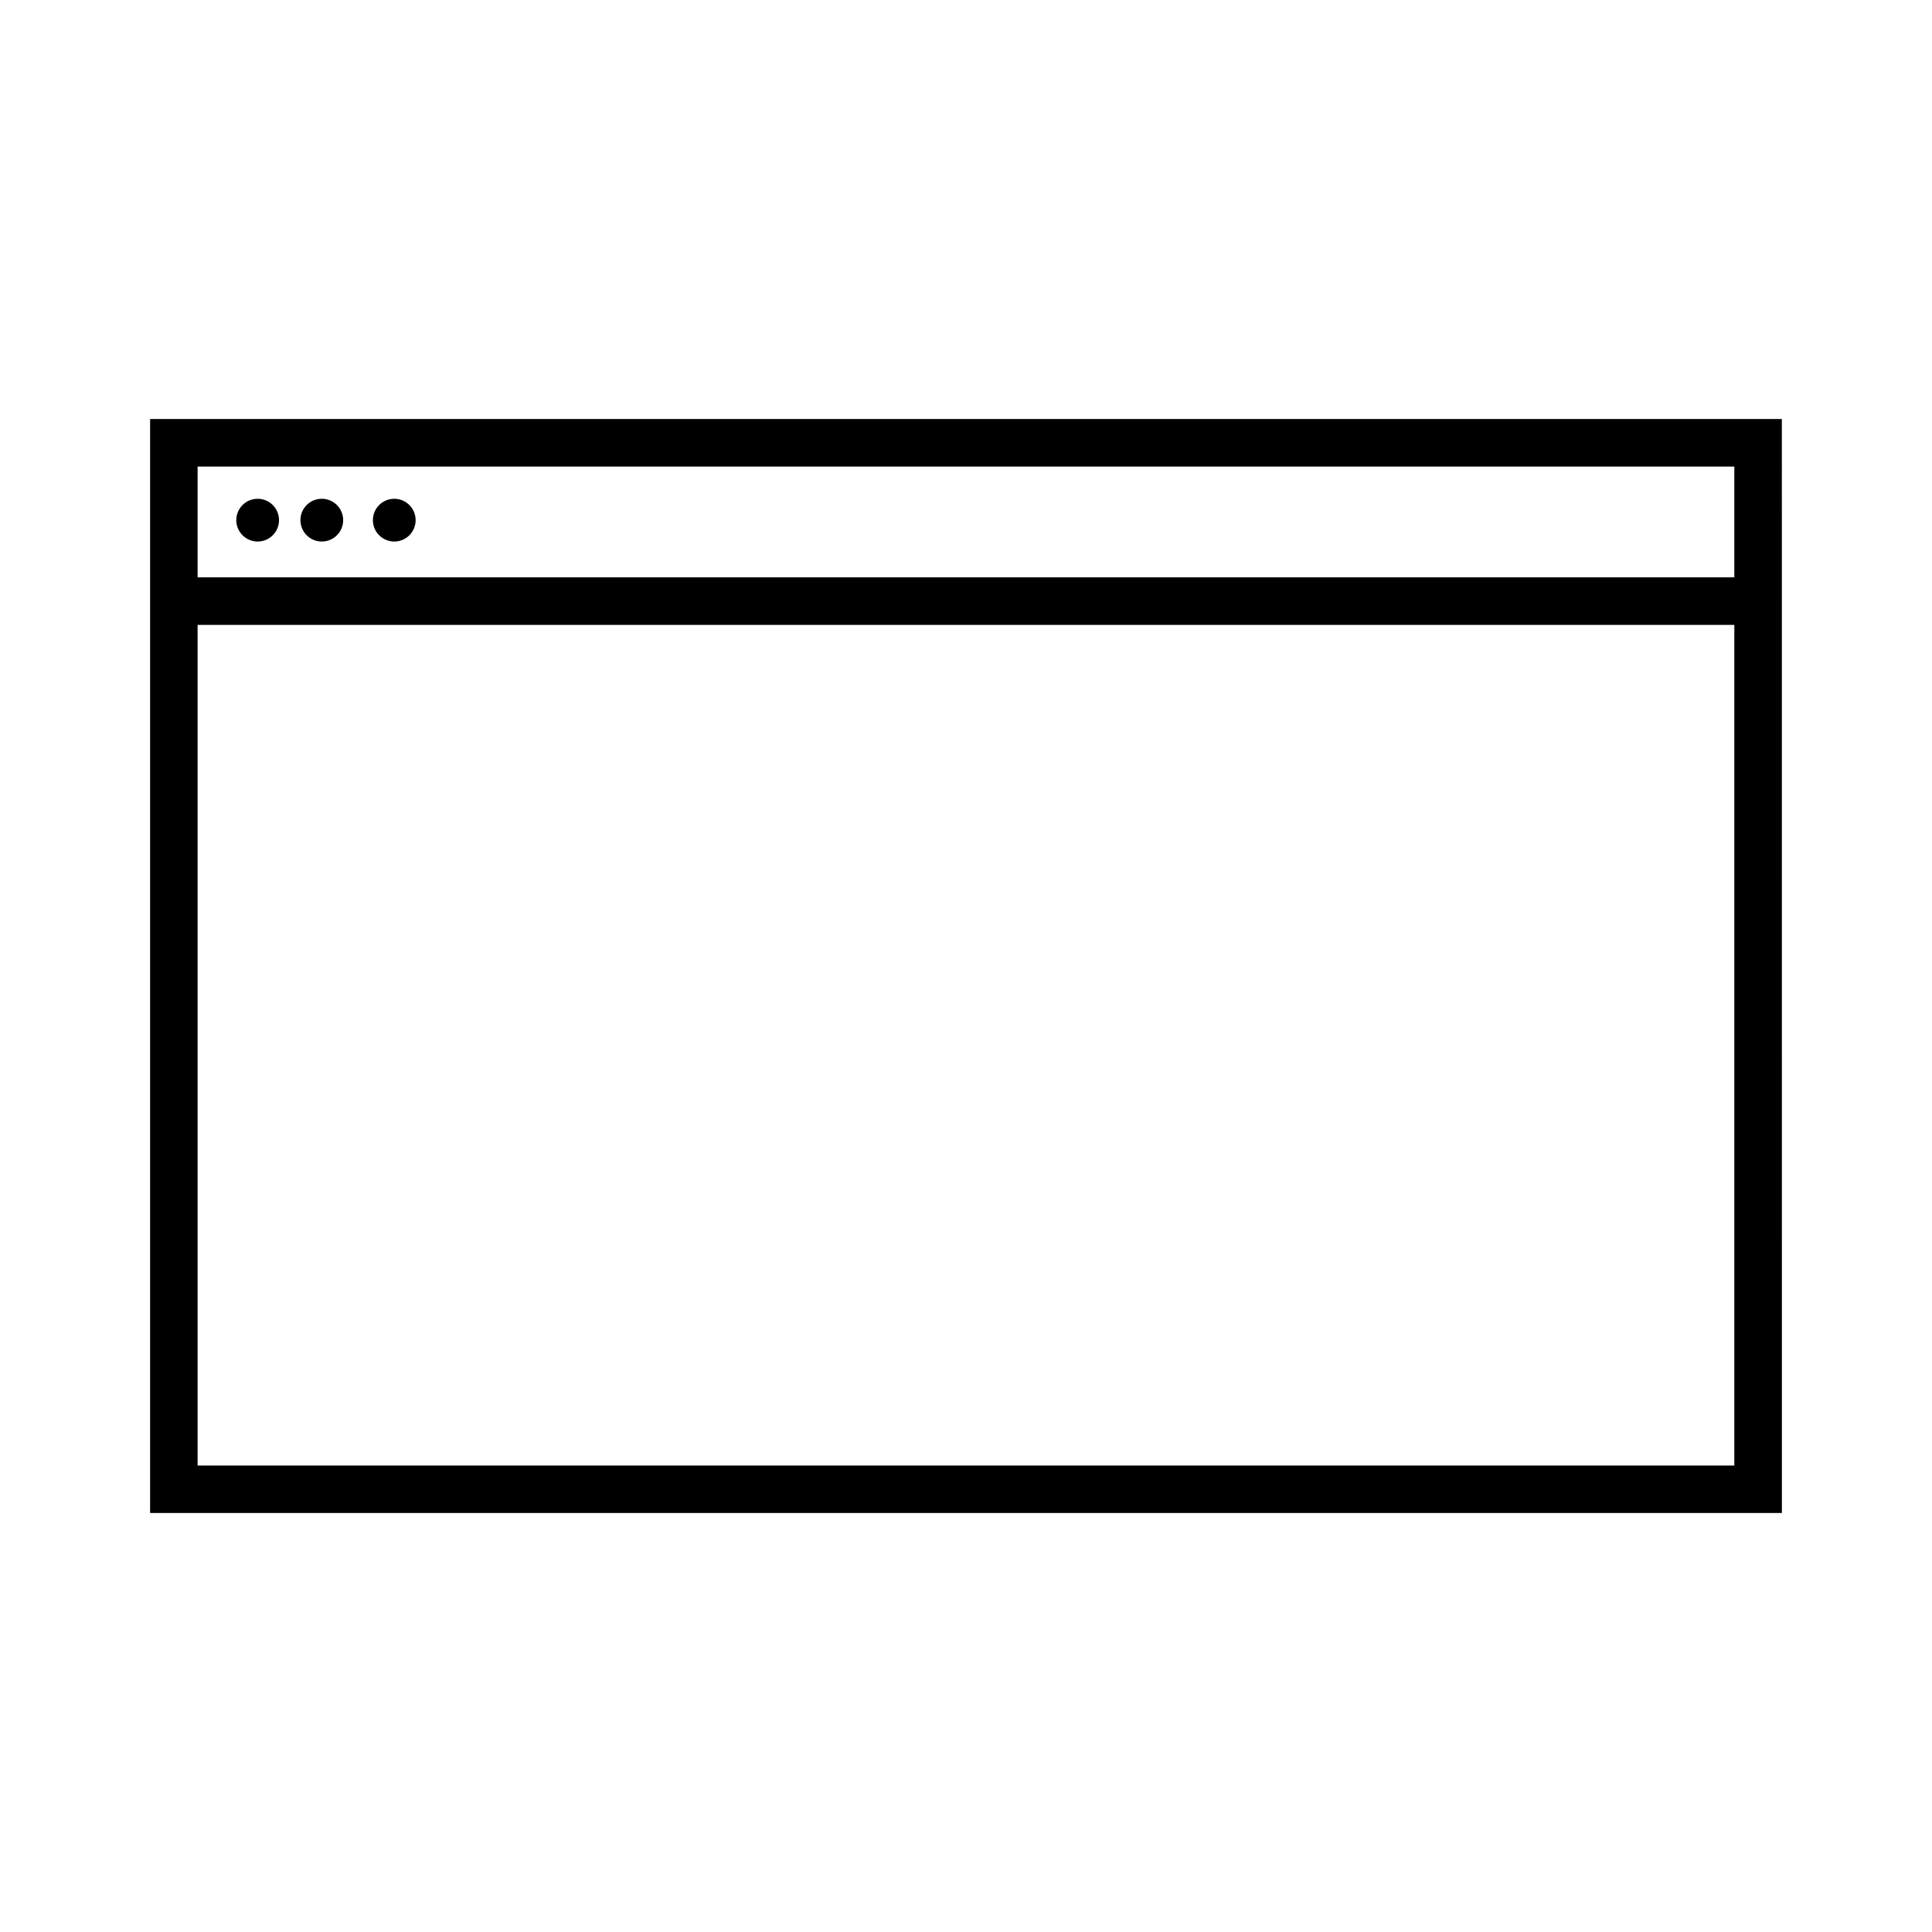 <?xml version="1.0" encoding="UTF-8"?>
<!-- Uploaded to: SVG Repo, www.svgrepo.com, Generator: SVG Repo Mixer Tools -->
<svg fill="#000000" width="800px" height="800px" version="1.1" viewBox="144 144 512 512" xmlns="http://www.w3.org/2000/svg">
 <path d="m616.21 255.04h-432.43v289.92h432.44zm-12.594 12.598v29.359h-407.25v-29.359zm-407.25 264.73v-222.77h407.25v222.78h-407.25zm10.25-250.52c0-3.129 2.535-5.668 5.668-5.668 3.125 0 5.66 2.535 5.66 5.668 0 3.125-2.535 5.664-5.66 5.664-3.133 0-5.668-2.539-5.668-5.664zm17 0c0-3.129 2.527-5.668 5.66-5.668 3.125 0 5.668 2.535 5.668 5.668 0 3.125-2.539 5.664-5.668 5.664-3.133 0-5.66-2.539-5.66-5.664zm19.203 0c0-3.129 2.535-5.668 5.668-5.668 3.125 0 5.66 2.535 5.66 5.668 0 3.125-2.535 5.664-5.66 5.664-3.133 0-5.668-2.539-5.668-5.664z"/>
</svg>